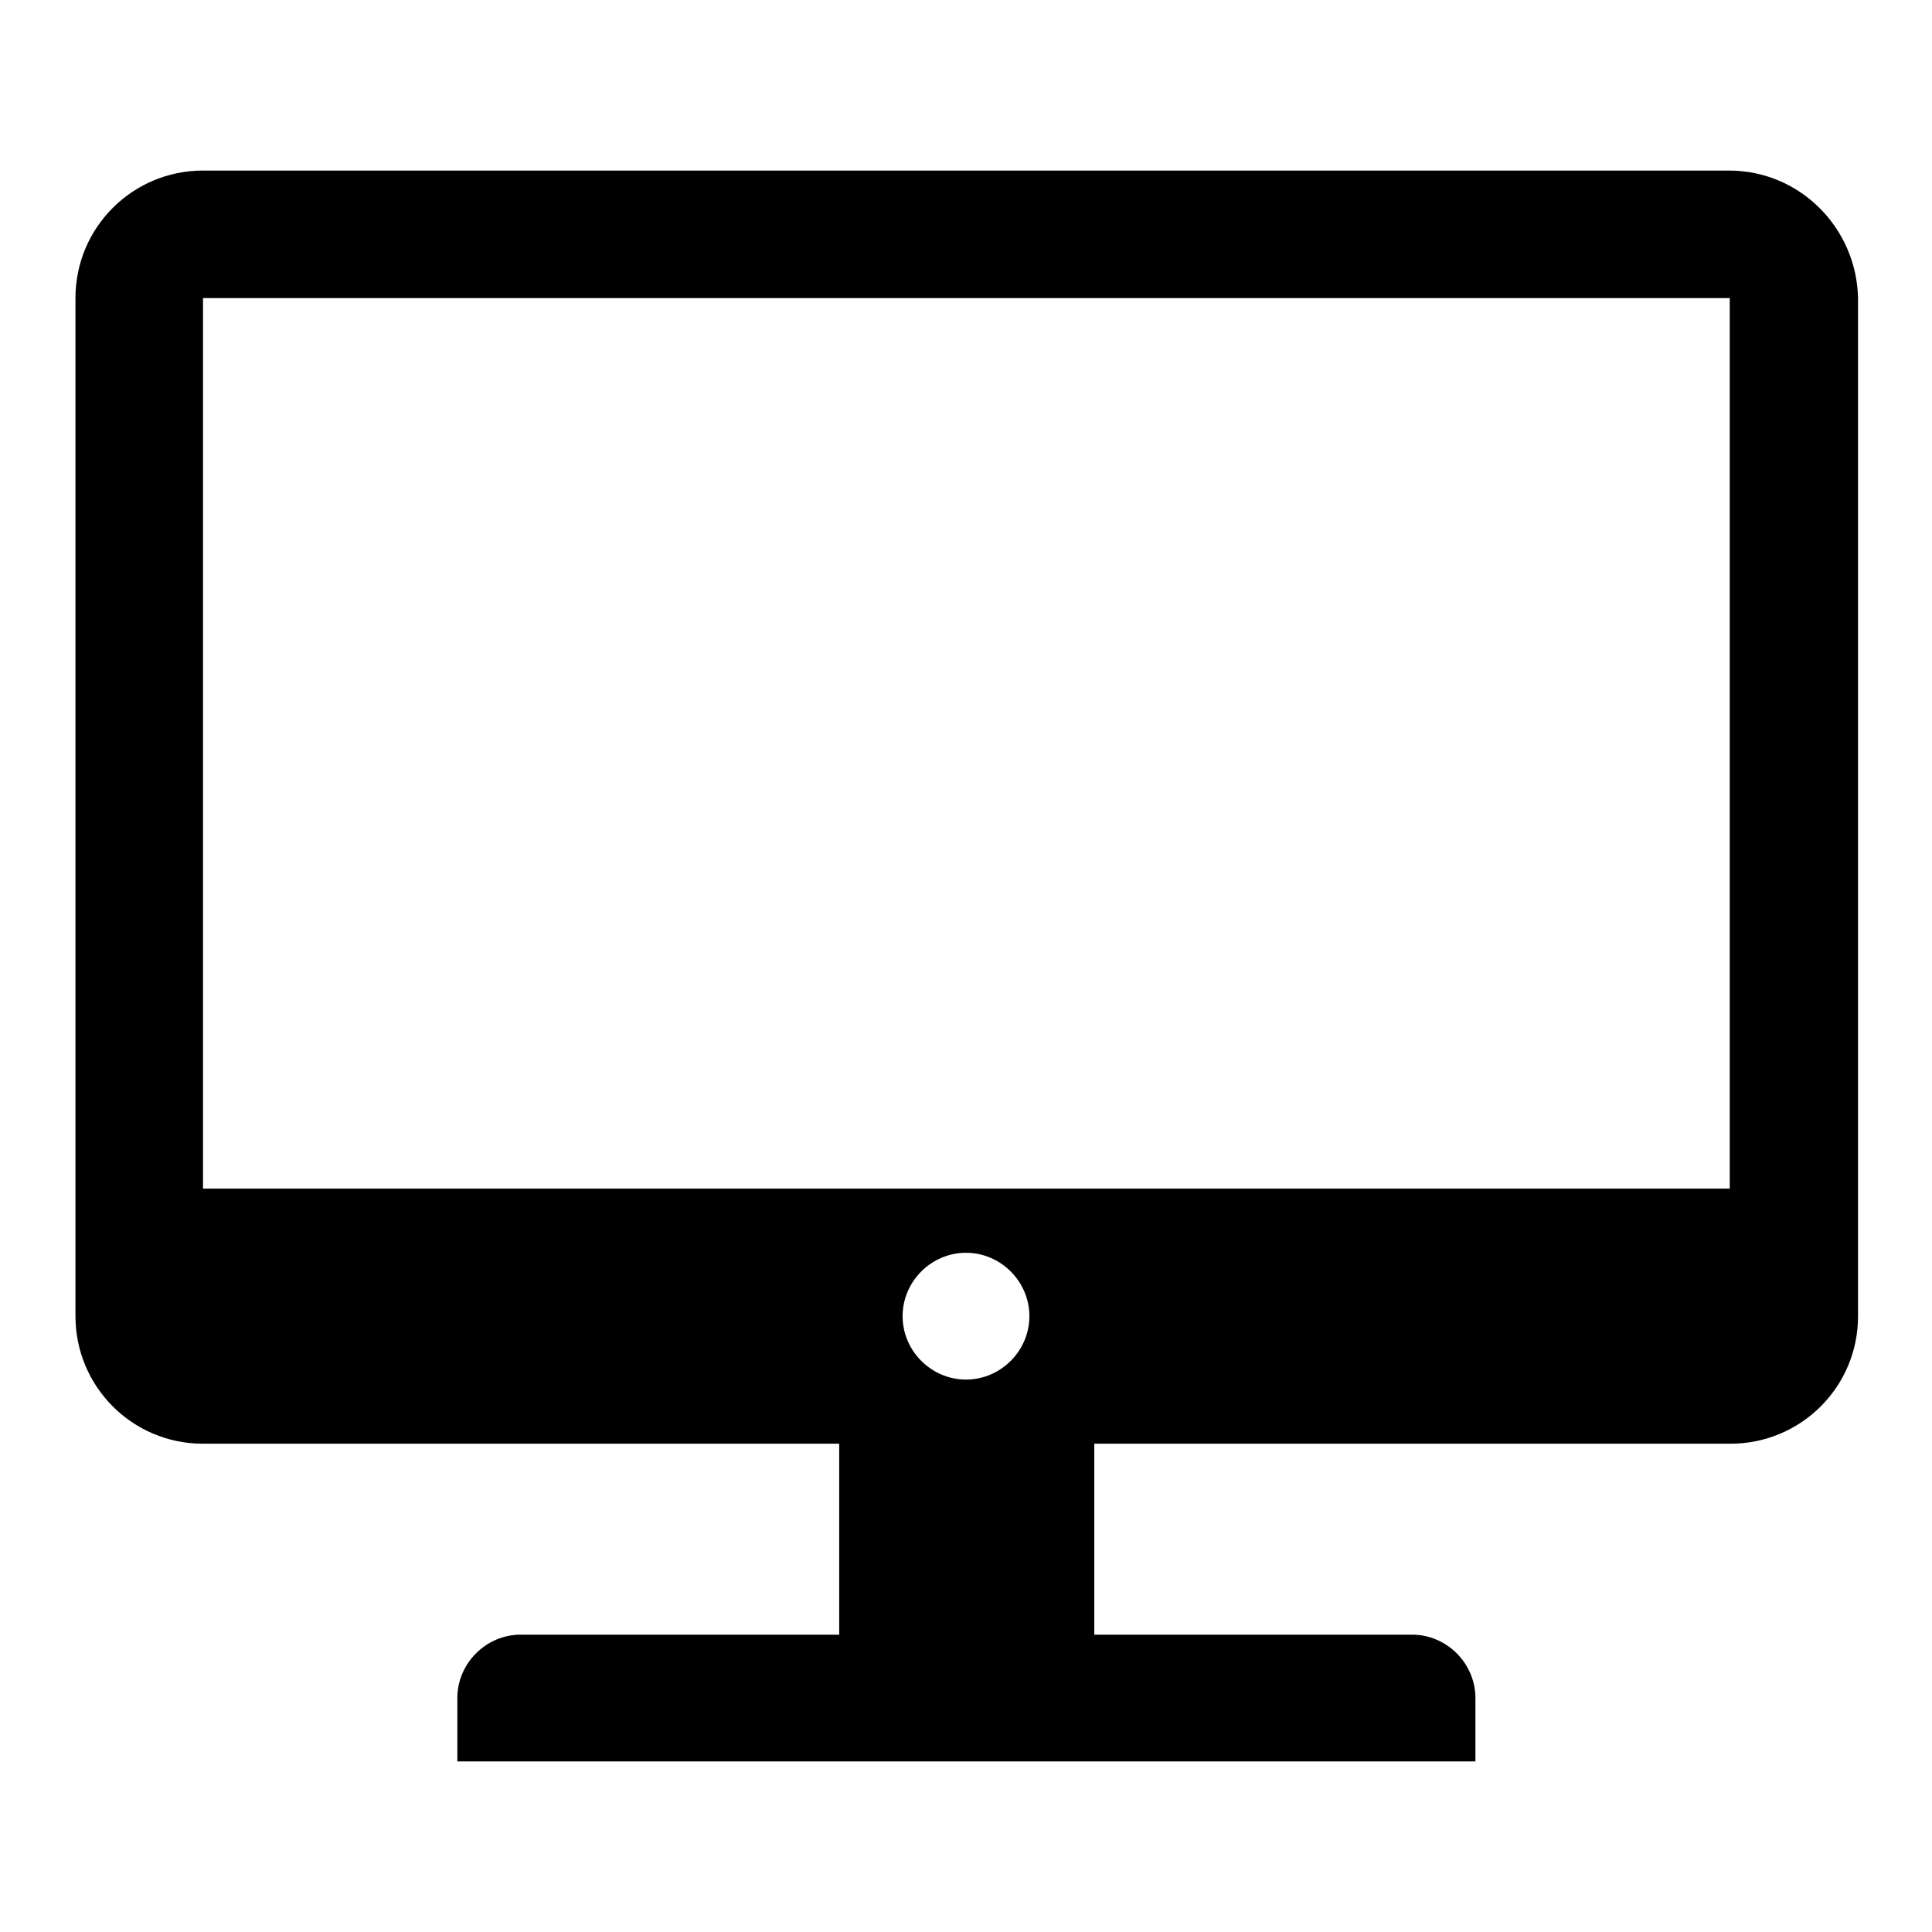 <?xml version="1.0" encoding="utf-8"?>
<!-- Svg Vector Icons : http://www.onlinewebfonts.com/icon -->
<!DOCTYPE svg PUBLIC "-//W3C//DTD SVG 1.1//EN" "http://www.w3.org/Graphics/SVG/1.1/DTD/svg11.dtd">
<svg version="1.1" xmlns="http://www.w3.org/2000/svg" xmlns:xlink="http://www.w3.org/1999/xlink" x="0px" y="0px" viewBox="0 0 256 256" enable-background="new 0 0 256 256" xml:space="preserve">
<g><g><path fill="#000000" d="M229.1,22.6H26.9c-9.3,0-16.9,7.5-16.9,16.9v118v16.9c0,9.3,7.5,16.9,16.9,16.9h84.3v25.3H69c-4.6,0-8.4,3.8-8.4,8.4v8.4h134.9v-8.4c0-4.6-3.8-8.4-8.4-8.4h-42.1v-25.3h84.3c9.3,0,16.9-7.5,16.9-16.9v-16.9v-118C246,30.2,238.5,22.6,229.1,22.6z M119.6,174.4c0-4.6,3.8-8.4,8.4-8.4c4.6,0,8.4,3.8,8.4,8.4c0,4.6-3.8,8.4-8.4,8.4C123.4,182.8,119.6,179,119.6,174.4z M26.9,157.5v-118h202.3v118H26.9z"/></g></g>
</svg>